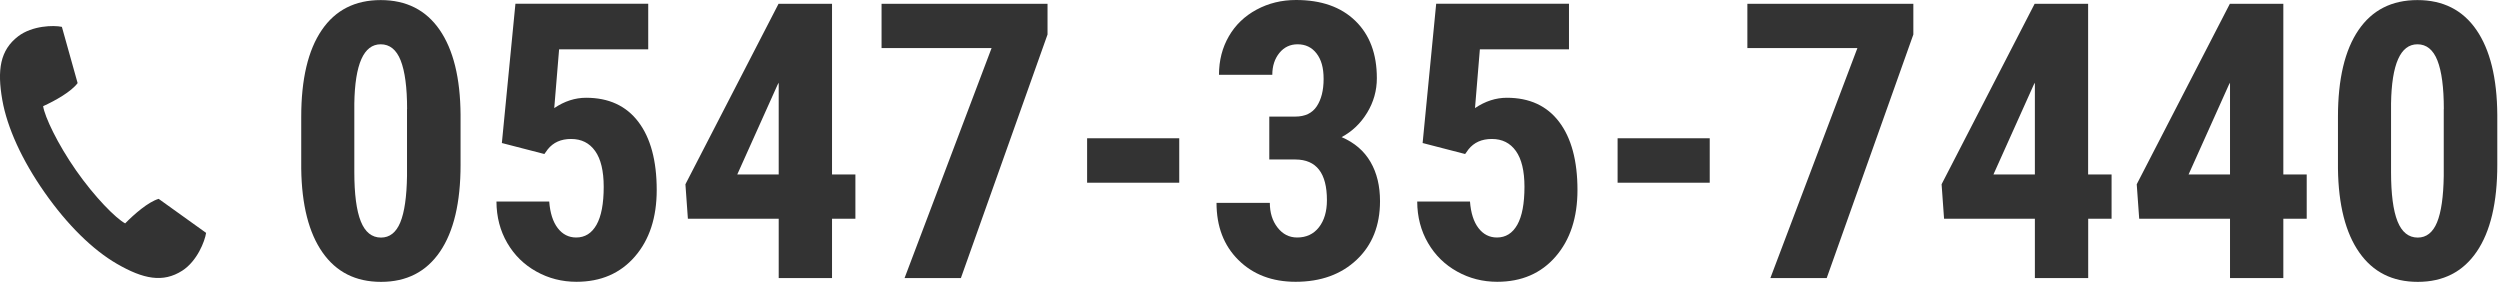 <?xml version="1.0" encoding="UTF-8"?>
<svg id="_レイヤー_1" data-name="レイヤー_1" xmlns="http://www.w3.org/2000/svg" width="324" height="37" version="1.1" viewBox="0 0 324 37">
  <!-- Generator: Adobe Illustrator 29.0.0, SVG Export Plug-In . SVG Version: 2.1.0 Build 186)  -->
  <defs>
    <style>
      .st0 {
        fill: #333;
      }
    </style>
  </defs>
  <g>
    <path class="st0" d="M59.69,21.34c0,4.92-.89,8.67-2.67,11.28s-4.33,3.91-7.63,3.91-5.8-1.27-7.58-3.8c-1.78-2.53-2.71-6.16-2.77-10.88v-6.71c0-4.9.89-8.65,2.66-11.24,1.77-2.6,4.32-3.89,7.64-3.89s5.87,1.29,7.64,3.86c1.77,2.57,2.68,6.24,2.71,11.01v6.47ZM52.76,14.14c0-2.8-.28-4.9-.83-6.3-.55-1.4-1.42-2.1-2.59-2.1-2.2,0-3.34,2.56-3.42,7.69v8.86c0,2.86.28,5,.84,6.4s1.44,2.1,2.62,2.1c1.12,0,1.96-.66,2.5-1.97.54-1.31.83-3.32.87-6.02v-8.67Z"/>
    <path class="st0" d="M65.04,18.55l1.76-18.07h17.21v5.91h-11.55l-.63,7.62c1.33-.9,2.71-1.34,4.13-1.34,2.93,0,5.19,1.04,6.77,3.12s2.38,5.03,2.38,8.84c0,3.56-.94,6.44-2.83,8.62-1.89,2.18-4.41,3.27-7.57,3.27-1.87,0-3.61-.44-5.2-1.33-1.6-.89-2.85-2.12-3.77-3.7-.92-1.58-1.39-3.37-1.4-5.37h6.84c.11,1.48.48,2.63,1.1,3.44.62.81,1.42,1.22,2.39,1.22,1.14,0,2.02-.55,2.64-1.65.62-1.1.93-2.74.93-4.92,0-2.05-.37-3.6-1.11-4.64-.74-1.04-1.78-1.56-3.11-1.56s-2.31.45-3.03,1.34l-.44.61-5.49-1.42Z"/>
    <path class="st0" d="M107.83,22.61h3.03v5.74h-3.03v7.69h-6.91v-7.69h-11.77l-.32-4.47L100.9.49h6.93v22.12ZM95.55,22.61h5.37v-11.89l-.15.27-5.22,11.62Z"/>
    <path class="st0" d="M135.76,4.47l-11.23,31.57h-7.3l11.28-29.81h-14.26V.49h21.51v3.98Z"/>
    <path class="st0" d="M152.83,23.68h-11.94v-5.76h11.94v5.76Z"/>
    <path class="st0" d="M164.52,15.11h3.34c1.27,0,2.2-.44,2.79-1.33.59-.89.89-2.07.89-3.55s-.31-2.52-.92-3.31c-.61-.79-1.43-1.18-2.45-1.18-.96,0-1.75.37-2.36,1.12s-.92,1.69-.92,2.83h-6.91c0-1.86.43-3.52,1.28-4.99.85-1.47,2.05-2.62,3.59-3.45s3.24-1.25,5.12-1.25c3.27,0,5.83.9,7.69,2.71s2.78,4.28,2.78,7.42c0,1.61-.42,3.1-1.26,4.48-.84,1.38-1.94,2.43-3.31,3.16,1.68.72,2.92,1.79,3.75,3.22s1.23,3.12,1.23,5.08c0,3.16-1.01,5.69-3.02,7.59s-4.65,2.86-7.92,2.86c-3.04,0-5.51-.94-7.41-2.82-1.9-1.88-2.84-4.35-2.84-7.41h6.91c0,1.27.33,2.34,1,3.2.67.86,1.51,1.29,2.54,1.29,1.19,0,2.13-.44,2.82-1.32s1.04-2.05,1.04-3.52c0-3.5-1.36-5.26-4.08-5.27h-3.39v-5.57Z"/>
    <path class="st0" d="M184.37,18.55l1.76-18.07h17.21v5.91h-11.55l-.63,7.62c1.33-.9,2.71-1.34,4.13-1.34,2.93,0,5.19,1.04,6.77,3.12s2.38,5.03,2.38,8.84c0,3.56-.94,6.44-2.83,8.62-1.89,2.18-4.41,3.27-7.57,3.27-1.87,0-3.61-.44-5.2-1.33-1.6-.89-2.85-2.12-3.77-3.7s-1.39-3.37-1.4-5.37h6.84c.11,1.48.48,2.63,1.1,3.44.62.81,1.42,1.22,2.39,1.22,1.14,0,2.02-.55,2.64-1.65.62-1.1.93-2.74.93-4.92,0-2.05-.37-3.6-1.11-4.64s-1.78-1.56-3.11-1.56-2.31.45-3.03,1.34l-.44.61-5.49-1.42Z"/>
    <path class="st0" d="M221.58,23.68h-11.94v-5.76h11.94v5.76Z"/>
    <path class="st0" d="M247.97,4.47l-11.23,31.57h-7.3l11.28-29.81h-14.26V.49h21.51v3.98Z"/>
    <path class="st0" d="M270.63,22.61h3.03v5.74h-3.03v7.69h-6.91v-7.69h-11.77l-.32-4.47L263.69.49h6.93v22.12ZM258.35,22.61h5.37v-11.89l-.15.27-5.22,11.62Z"/>
    <path class="st0" d="M295.92,22.61h3.03v5.74h-3.03v7.69h-6.91v-7.69h-11.77l-.32-4.47L288.99.49h6.93v22.12ZM283.64,22.61h5.37v-11.89l-.15.27-5.22,11.62Z"/>
    <path class="st0" d="M323.65,21.34c0,4.92-.89,8.67-2.67,11.28s-4.33,3.91-7.63,3.91-5.8-1.27-7.58-3.8c-1.78-2.53-2.71-6.16-2.77-10.88v-6.71c0-4.9.89-8.65,2.66-11.24,1.77-2.6,4.32-3.89,7.64-3.89s5.87,1.29,7.64,3.86c1.77,2.57,2.68,6.24,2.71,11.01v6.47ZM316.72,14.14c0-2.8-.28-4.9-.83-6.3-.55-1.4-1.42-2.1-2.59-2.1-2.2,0-3.34,2.56-3.42,7.69v8.86c0,2.86.28,5,.84,6.4s1.44,2.1,2.62,2.1c1.12,0,1.96-.66,2.5-1.97.54-1.31.83-3.32.87-6.02v-8.67Z"/>
  </g>
  <path class="st0" d="M16.22,28.95c-1.21-.65-3.95-3.41-6.36-6.86s-4.07-6.97-4.27-8.33c1.56-.71,3.62-1.86,4.47-2.99l-2.04-7.29c-1.07-.23-3.83-.17-5.66,1.22C0,6.5-.38,9.08.3,12.97c.63,3.56,2.53,7.76,5.48,11.97s6.24,7.44,9.37,9.25c3.42,1.98,5.97,2.49,8.47.89,1.93-1.24,2.93-3.82,3.09-4.9l-6.15-4.41c-1.36.41-3.14,1.96-4.34,3.18Z"/>
</svg>